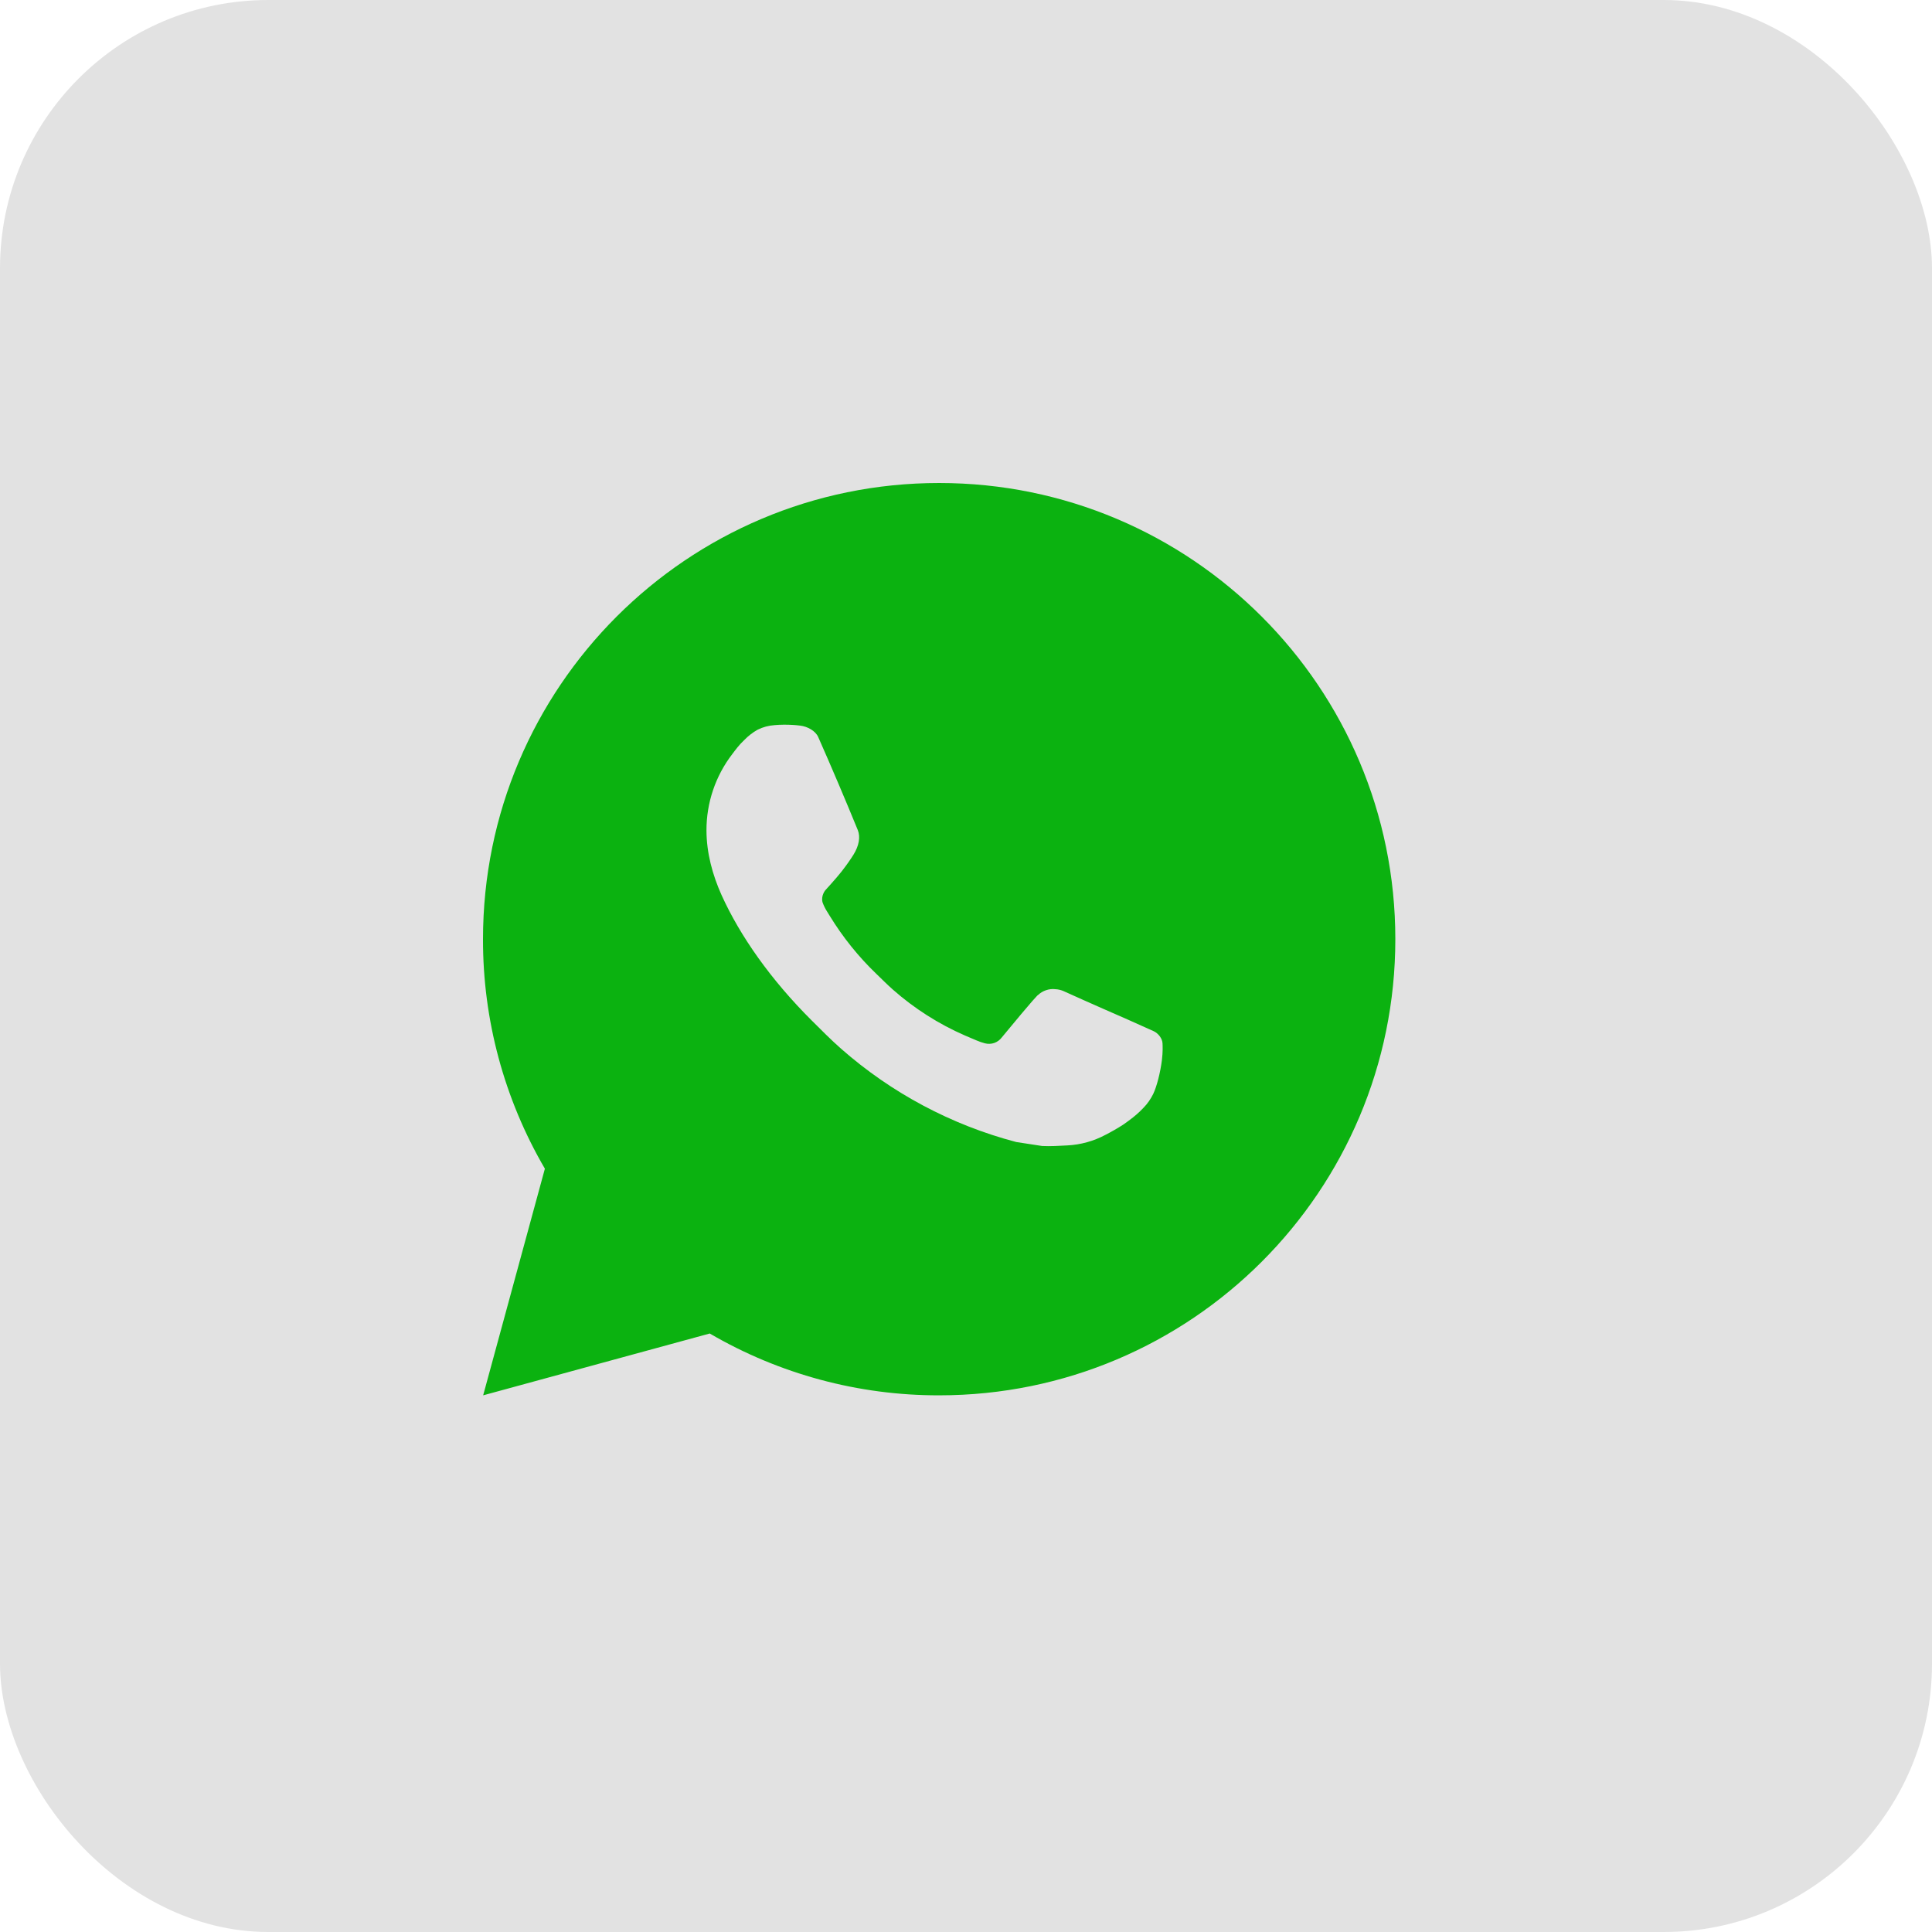 <?xml version="1.0" encoding="UTF-8"?> <svg xmlns="http://www.w3.org/2000/svg" width="36" height="36" viewBox="0 0 36 36" fill="none"><rect width="36" height="36" rx="5" fill="#E2E2E2"></rect><path d="M17.5 9C22.195 9 26 12.805 26 17.5C26 22.195 22.195 26 17.5 26C15.998 26.003 14.522 25.605 13.225 24.848L9.003 26L10.153 21.777C9.395 20.479 8.997 19.003 9 17.5C9 12.805 12.806 9 17.5 9ZM14.603 13.505L14.433 13.512C14.323 13.519 14.216 13.548 14.117 13.597C14.025 13.649 13.941 13.714 13.867 13.791C13.765 13.887 13.707 13.97 13.645 14.051C13.331 14.46 13.162 14.961 13.164 15.477C13.166 15.893 13.275 16.299 13.445 16.678C13.792 17.445 14.364 18.256 15.119 19.009C15.301 19.19 15.48 19.372 15.672 19.541C16.61 20.366 17.727 20.962 18.936 21.28L19.419 21.354C19.576 21.362 19.733 21.351 19.891 21.343C20.139 21.33 20.38 21.263 20.599 21.146C20.71 21.089 20.819 21.027 20.925 20.959C20.925 20.959 20.961 20.935 21.031 20.883C21.146 20.798 21.216 20.738 21.311 20.638C21.383 20.564 21.442 20.479 21.49 20.381C21.556 20.243 21.622 19.979 21.65 19.758C21.67 19.59 21.664 19.498 21.662 19.441C21.658 19.35 21.583 19.256 21.5 19.216L21.005 18.994C21.005 18.994 20.266 18.672 19.814 18.466C19.766 18.446 19.716 18.434 19.664 18.432C19.606 18.425 19.547 18.432 19.492 18.451C19.436 18.469 19.386 18.5 19.343 18.54C19.339 18.538 19.282 18.586 18.667 19.331C18.632 19.378 18.583 19.414 18.527 19.434C18.472 19.453 18.412 19.456 18.354 19.441C18.299 19.427 18.245 19.408 18.192 19.385C18.087 19.341 18.05 19.324 17.978 19.294C17.49 19.081 17.038 18.793 16.639 18.441C16.532 18.347 16.432 18.245 16.33 18.147C15.996 17.827 15.705 17.464 15.463 17.069L15.413 16.988C15.378 16.934 15.349 16.875 15.327 16.814C15.294 16.689 15.378 16.589 15.378 16.589C15.378 16.589 15.585 16.363 15.681 16.24C15.774 16.121 15.854 16.006 15.905 15.923C16.005 15.762 16.036 15.596 15.984 15.468C15.746 14.886 15.5 14.308 15.246 13.733C15.196 13.619 15.047 13.537 14.912 13.521C14.866 13.515 14.82 13.511 14.774 13.508C14.66 13.501 14.546 13.502 14.431 13.511L14.603 13.505Z" fill="#0BB210"></path></svg> 